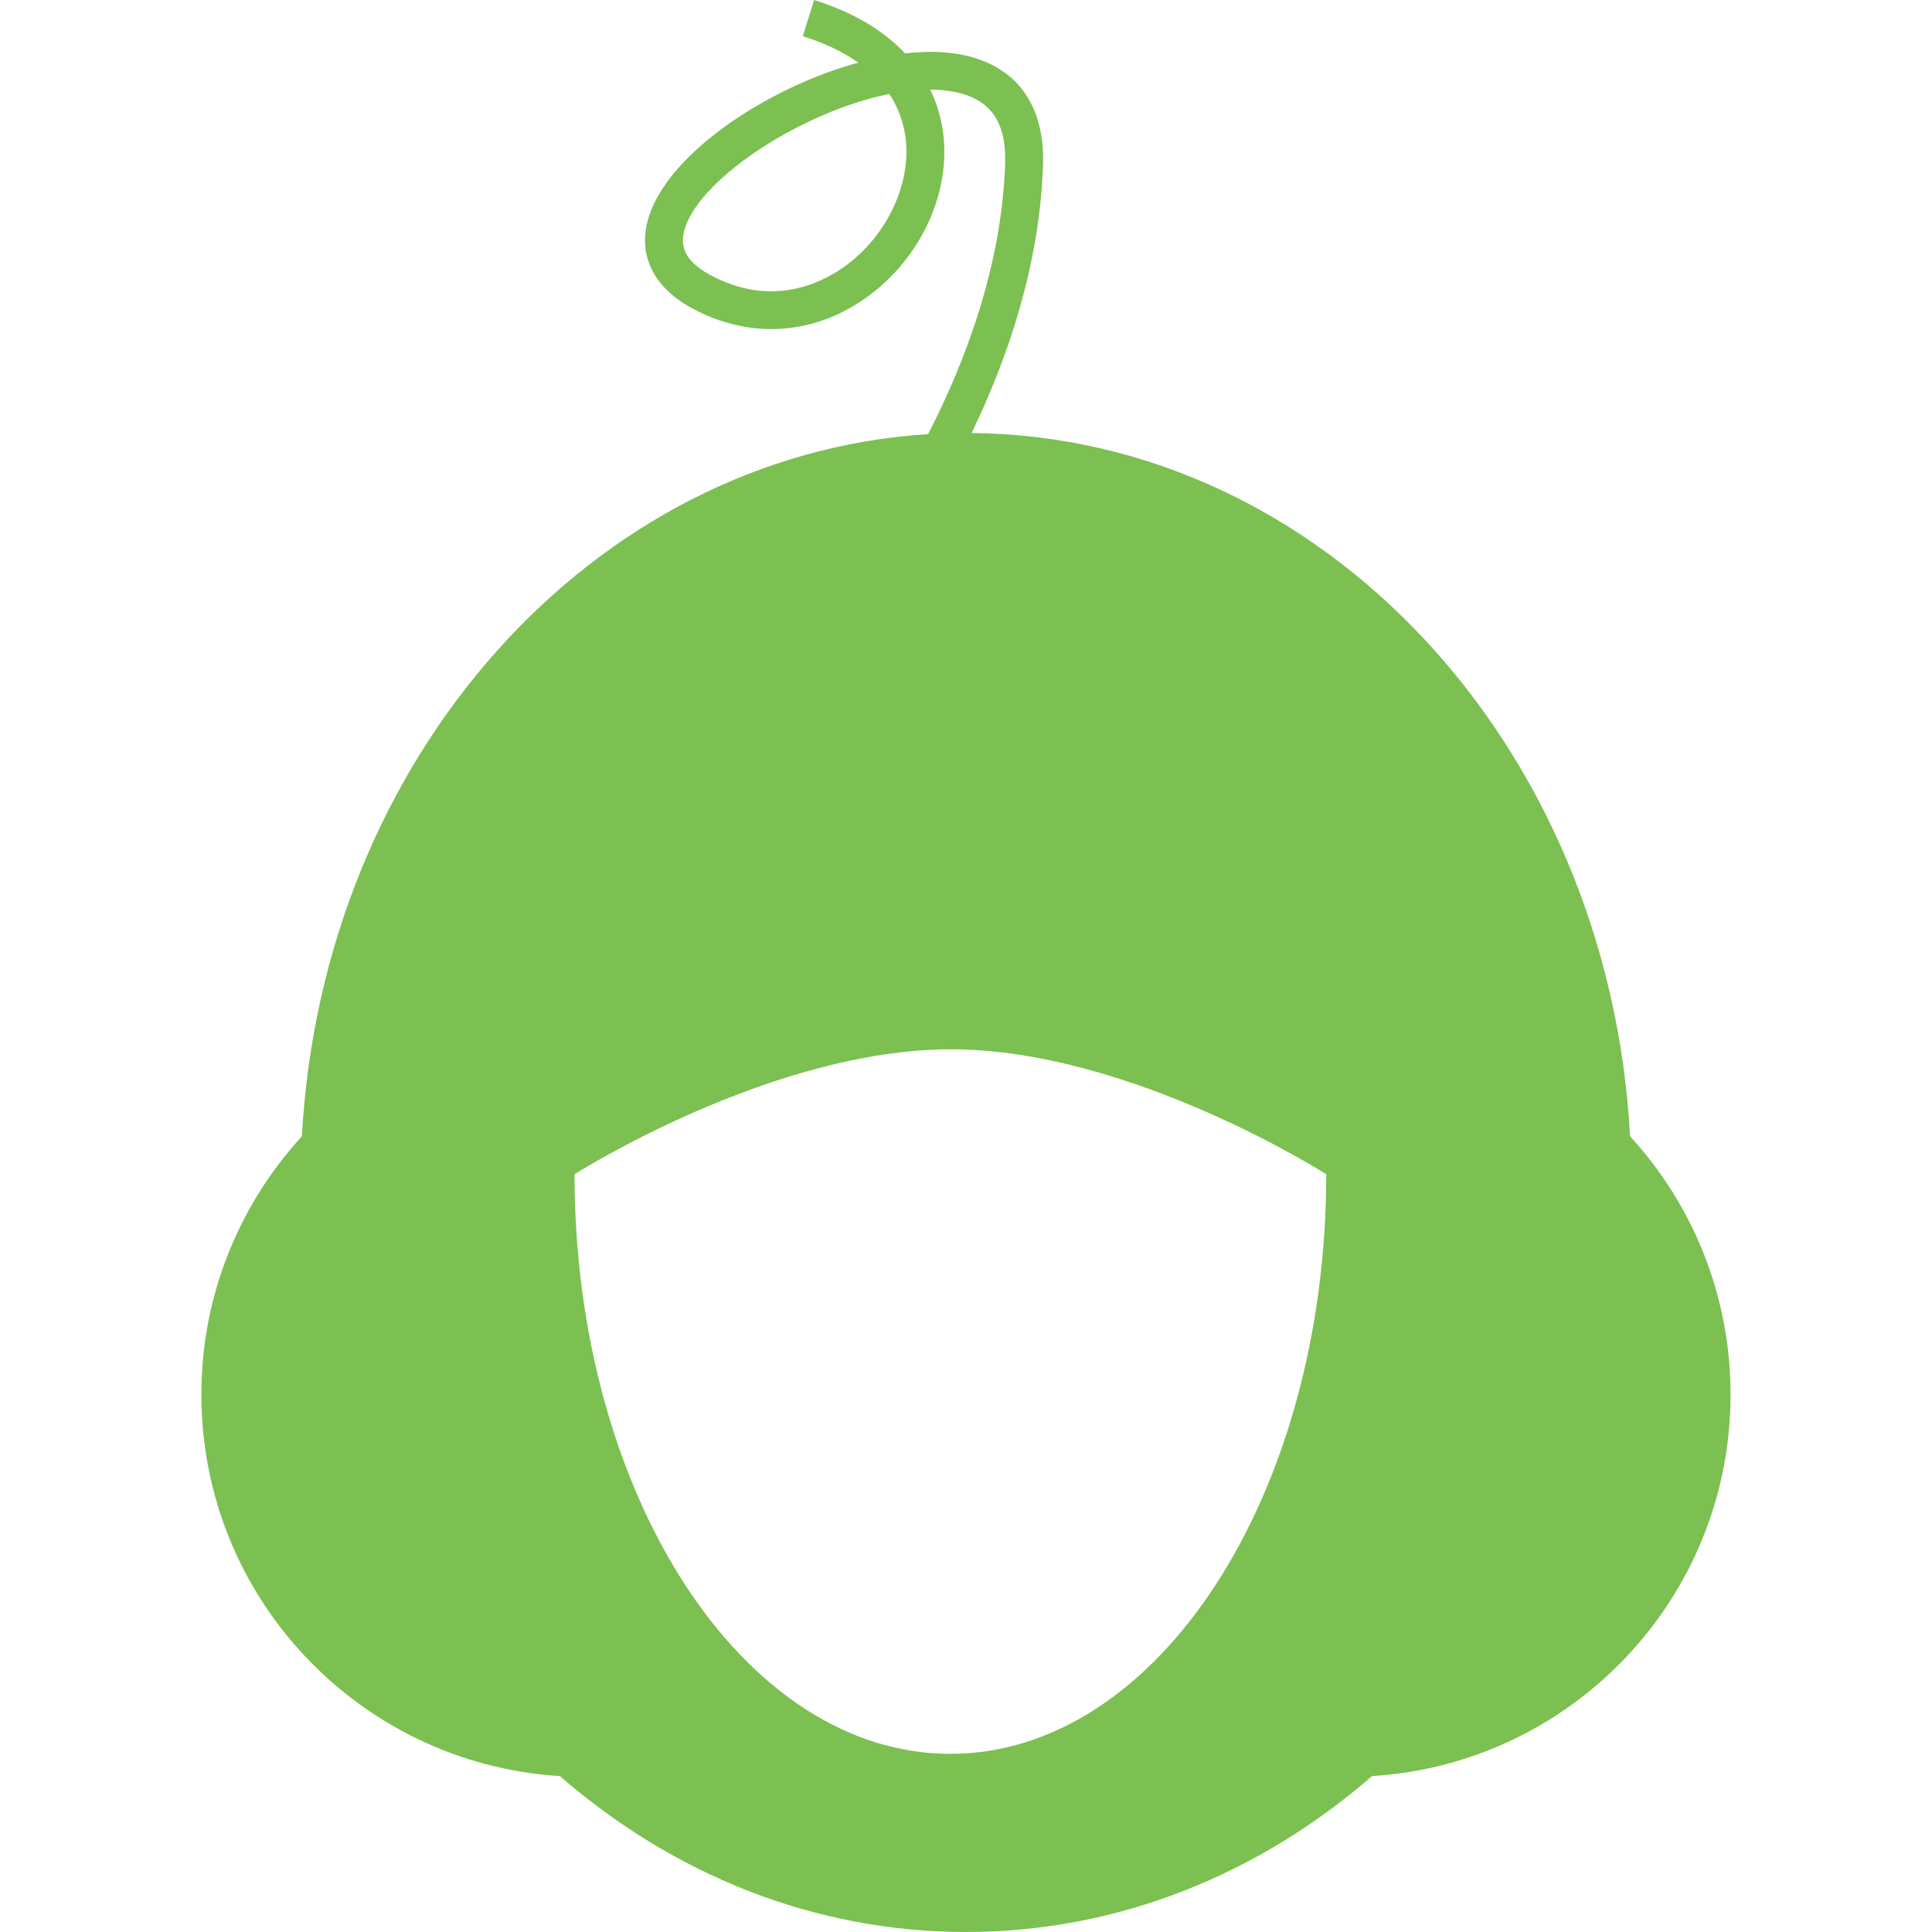 <?xml version="1.0" encoding="UTF-8"?><svg id="Layer_1" xmlns="http://www.w3.org/2000/svg" viewBox="0 0 60 60"><defs><style>.cls-1{fill:#7bc051;}</style></defs><path class="cls-1" d="M29.515,54.467c-6.446,0-11.672-8.059-11.672-18,0,0,6.093-3.88,11.686-3.88s11.658,3.88,11.658,3.88c0,9.942-5.225,18-11.672,18M26.199,8.298c-.745.526-2.275,1.256-4.156.235-.956-.519-.902-1.078-.75-1.507.56-1.572,3.674-3.576,6.324-4.108.254.384.42.809.493,1.274.23,1.461-.556,3.15-1.911,4.106M50.623,35.289c-.654-12.123-9.543-21.739-20.449-21.841,1.129-2.34,2.12-5.238,2.218-8.333.059-1.883-.848-3.098-2.556-3.422-.524-.099-1.11-.106-1.729-.035-.6-.638-1.495-1.242-2.824-1.658l-.351,1.124c.676.212,1.253.487,1.722.821-2.805.77-5.781,2.75-6.47,4.685-.424,1.19.05,2.26,1.298,2.938,1.781.967,3.749.855,5.396-.309,1.734-1.223,2.697-3.334,2.395-5.251-.053-.341-.164-.769-.386-1.225.254,0,.5.022.73.066,1.131.215,1.639.922,1.598,2.228-.099,3.125-1.202,6.085-2.39,8.405-10.445.66-18.815,10.056-19.449,21.807-1.938,2.113-3.122,4.928-3.122,8.021,0,6.309,4.921,11.465,11.134,11.848,3.49,3.034,7.862,4.842,12.611,4.842s9.121-1.809,12.611-4.842c6.213-.382,11.134-5.539,11.134-11.848,0-3.092-1.184-5.909-3.121-8.021"/></svg>